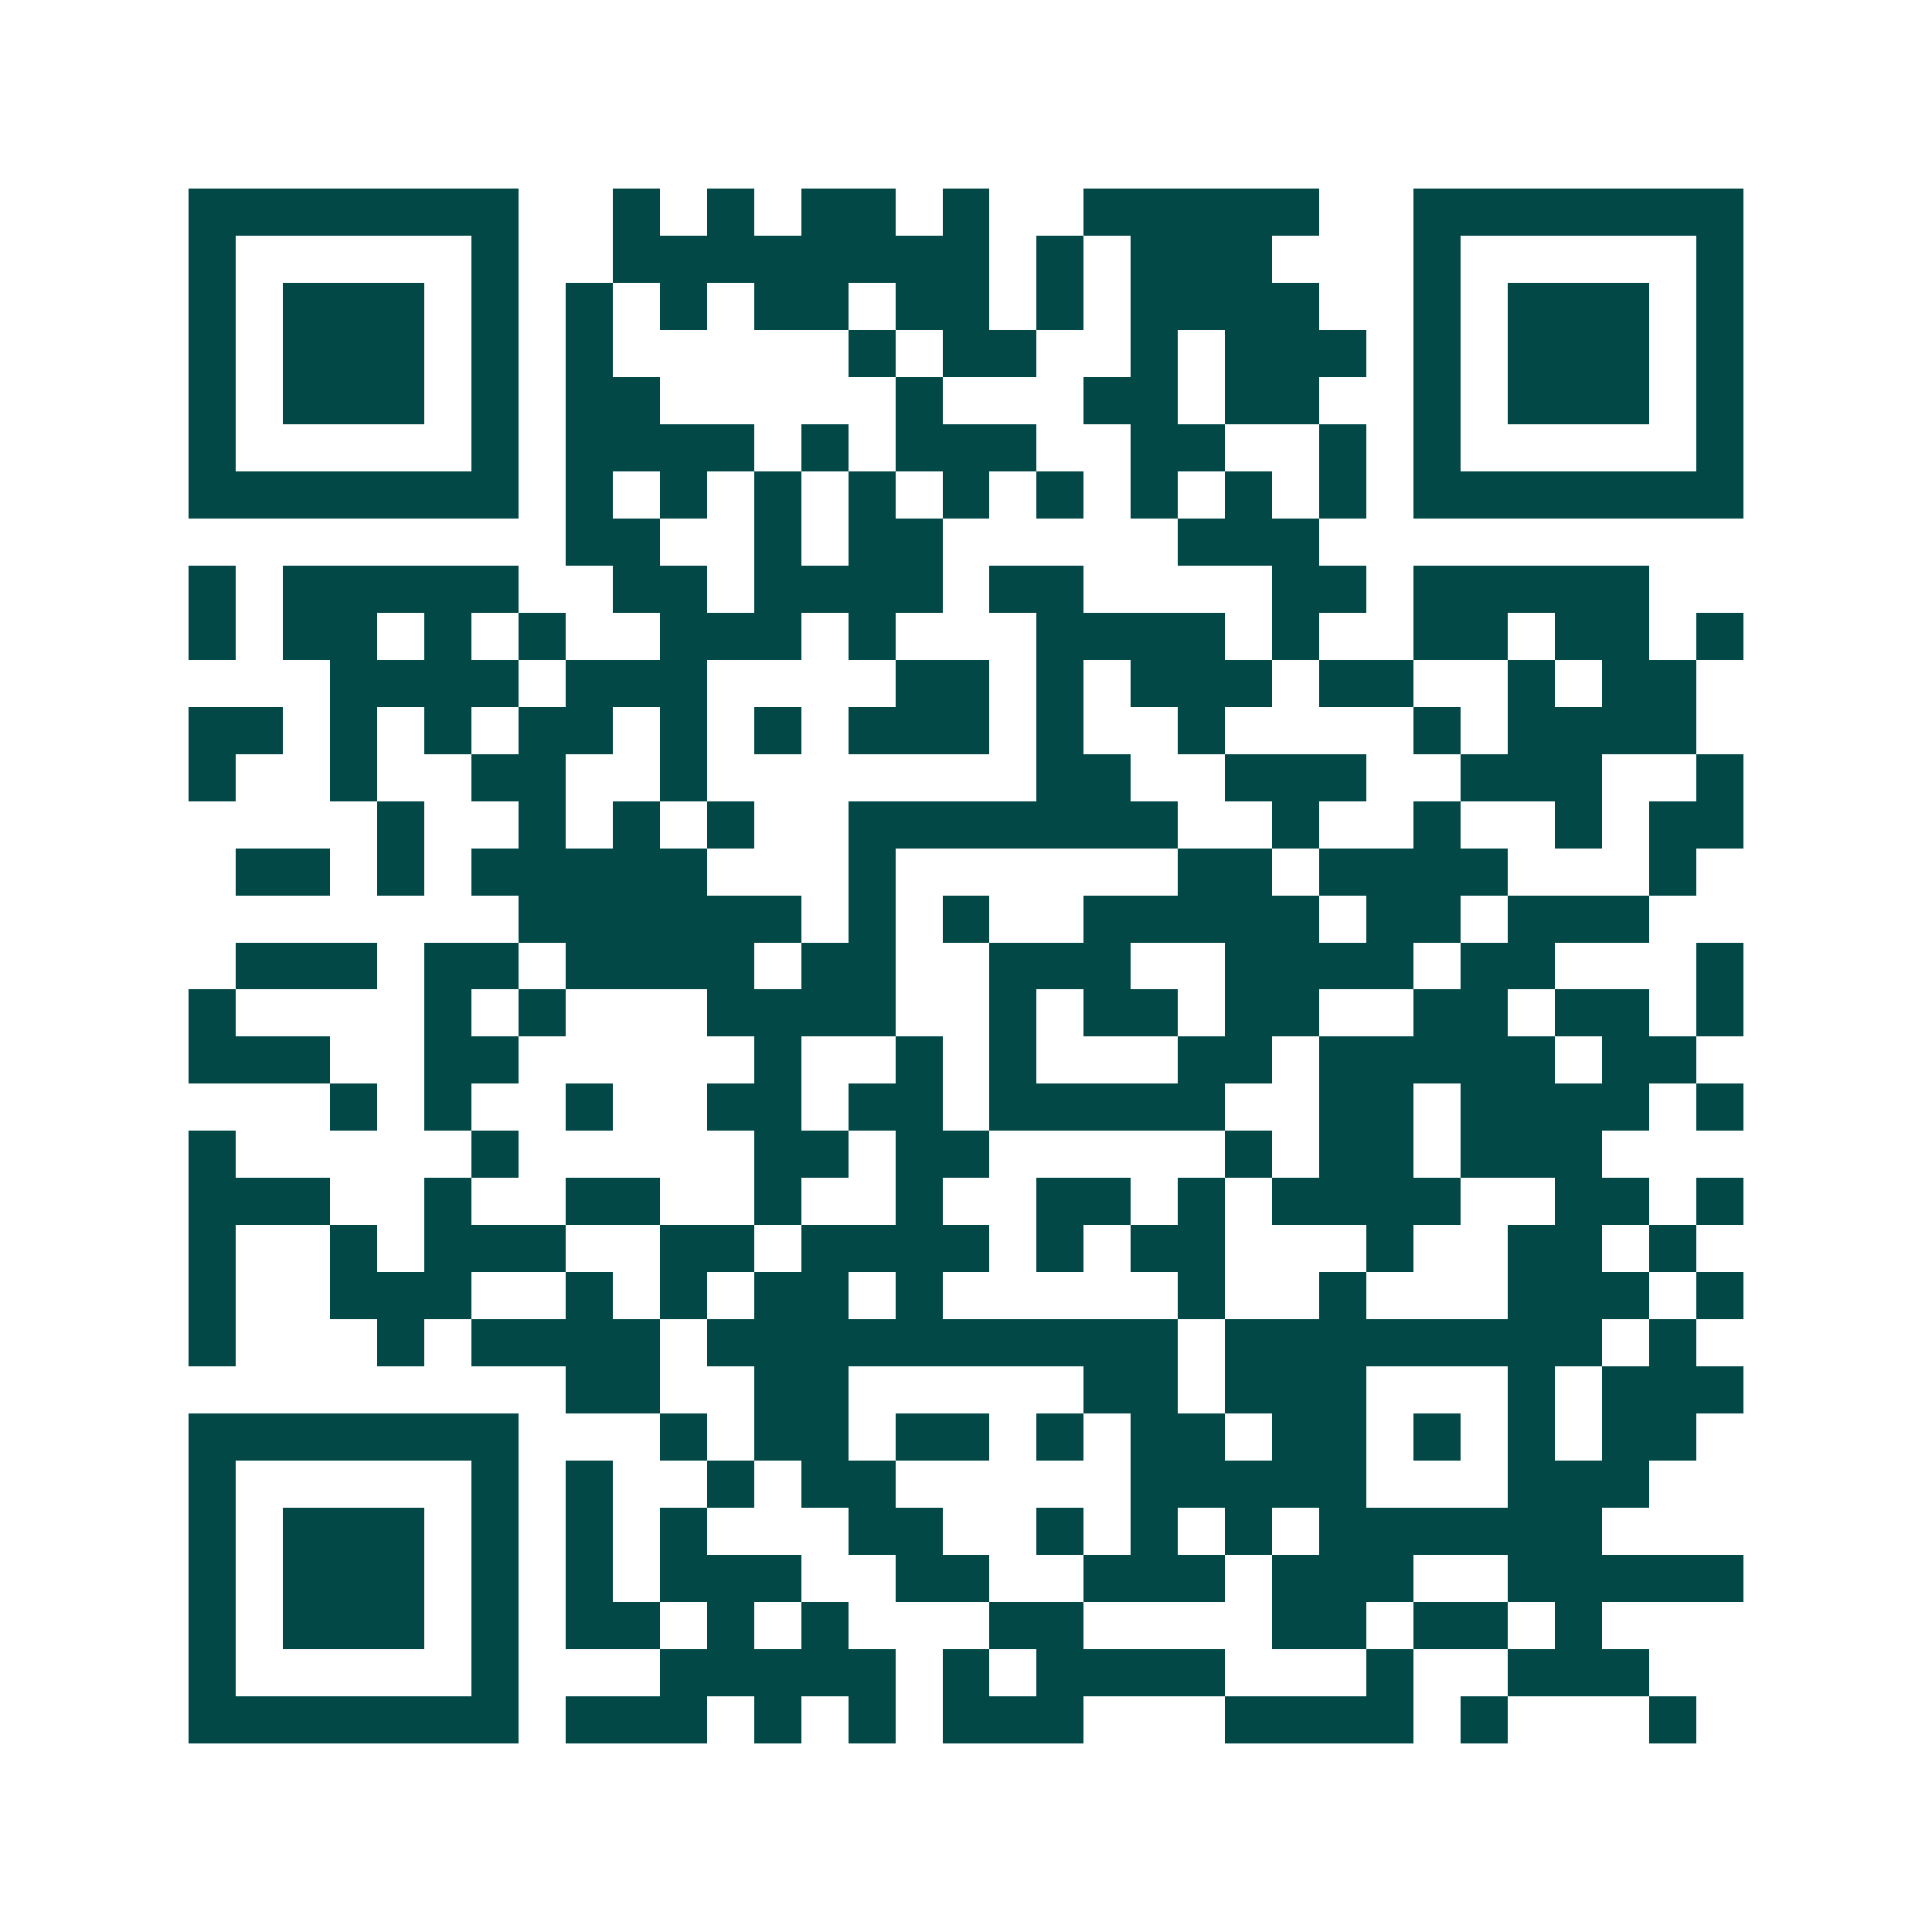 <svg xmlns="http://www.w3.org/2000/svg" width="200" height="200" viewBox="0 0 41 41" shape-rendering="crispEdges"><path fill="#ffffff" d="M0 0h41v41H0z"/><path stroke="#014847" d="M4 4.5h7m2 0h1m1 0h1m1 0h2m1 0h1m2 0h5m2 0h7M4 5.5h1m5 0h1m2 0h8m1 0h1m1 0h3m3 0h1m5 0h1M4 6.5h1m1 0h3m1 0h1m1 0h1m1 0h1m1 0h2m1 0h2m1 0h1m1 0h4m2 0h1m1 0h3m1 0h1M4 7.5h1m1 0h3m1 0h1m1 0h1m5 0h1m1 0h2m2 0h1m1 0h3m1 0h1m1 0h3m1 0h1M4 8.5h1m1 0h3m1 0h1m1 0h2m5 0h1m3 0h2m1 0h2m2 0h1m1 0h3m1 0h1M4 9.5h1m5 0h1m1 0h4m1 0h1m1 0h3m2 0h2m2 0h1m1 0h1m5 0h1M4 10.5h7m1 0h1m1 0h1m1 0h1m1 0h1m1 0h1m1 0h1m1 0h1m1 0h1m1 0h1m1 0h7M12 11.5h2m2 0h1m1 0h2m5 0h3M4 12.5h1m1 0h5m2 0h2m1 0h4m1 0h2m4 0h2m1 0h5M4 13.5h1m1 0h2m1 0h1m1 0h1m2 0h3m1 0h1m3 0h4m1 0h1m2 0h2m1 0h2m1 0h1M7 14.5h4m1 0h3m4 0h2m1 0h1m1 0h3m1 0h2m2 0h1m1 0h2M4 15.5h2m1 0h1m1 0h1m1 0h2m1 0h1m1 0h1m1 0h3m1 0h1m2 0h1m4 0h1m1 0h4M4 16.5h1m2 0h1m2 0h2m2 0h1m7 0h2m2 0h3m2 0h3m2 0h1M8 17.5h1m2 0h1m1 0h1m1 0h1m2 0h7m2 0h1m2 0h1m2 0h1m1 0h2M5 18.5h2m1 0h1m1 0h5m3 0h1m6 0h2m1 0h4m3 0h1M11 19.5h6m1 0h1m1 0h1m2 0h5m1 0h2m1 0h3M5 20.5h3m1 0h2m1 0h4m1 0h2m2 0h3m2 0h4m1 0h2m3 0h1M4 21.5h1m4 0h1m1 0h1m3 0h4m2 0h1m1 0h2m1 0h2m2 0h2m1 0h2m1 0h1M4 22.5h3m2 0h2m5 0h1m2 0h1m1 0h1m3 0h2m1 0h5m1 0h2M7 23.5h1m1 0h1m2 0h1m2 0h2m1 0h2m1 0h5m2 0h2m1 0h4m1 0h1M4 24.5h1m5 0h1m5 0h2m1 0h2m5 0h1m1 0h2m1 0h3M4 25.5h3m2 0h1m2 0h2m2 0h1m2 0h1m2 0h2m1 0h1m1 0h4m2 0h2m1 0h1M4 26.5h1m2 0h1m1 0h3m2 0h2m1 0h4m1 0h1m1 0h2m3 0h1m2 0h2m1 0h1M4 27.5h1m2 0h3m2 0h1m1 0h1m1 0h2m1 0h1m5 0h1m2 0h1m3 0h3m1 0h1M4 28.5h1m3 0h1m1 0h4m1 0h10m1 0h8m1 0h1M12 29.5h2m2 0h2m5 0h2m1 0h3m3 0h1m1 0h3M4 30.5h7m3 0h1m1 0h2m1 0h2m1 0h1m1 0h2m1 0h2m1 0h1m1 0h1m1 0h2M4 31.5h1m5 0h1m1 0h1m2 0h1m1 0h2m5 0h5m3 0h3M4 32.5h1m1 0h3m1 0h1m1 0h1m1 0h1m3 0h2m2 0h1m1 0h1m1 0h1m1 0h6M4 33.5h1m1 0h3m1 0h1m1 0h1m1 0h3m2 0h2m2 0h3m1 0h3m2 0h5M4 34.5h1m1 0h3m1 0h1m1 0h2m1 0h1m1 0h1m3 0h2m4 0h2m1 0h2m1 0h1M4 35.5h1m5 0h1m3 0h5m1 0h1m1 0h4m3 0h1m2 0h3M4 36.5h7m1 0h3m1 0h1m1 0h1m1 0h3m3 0h4m1 0h1m3 0h1"/></svg>
